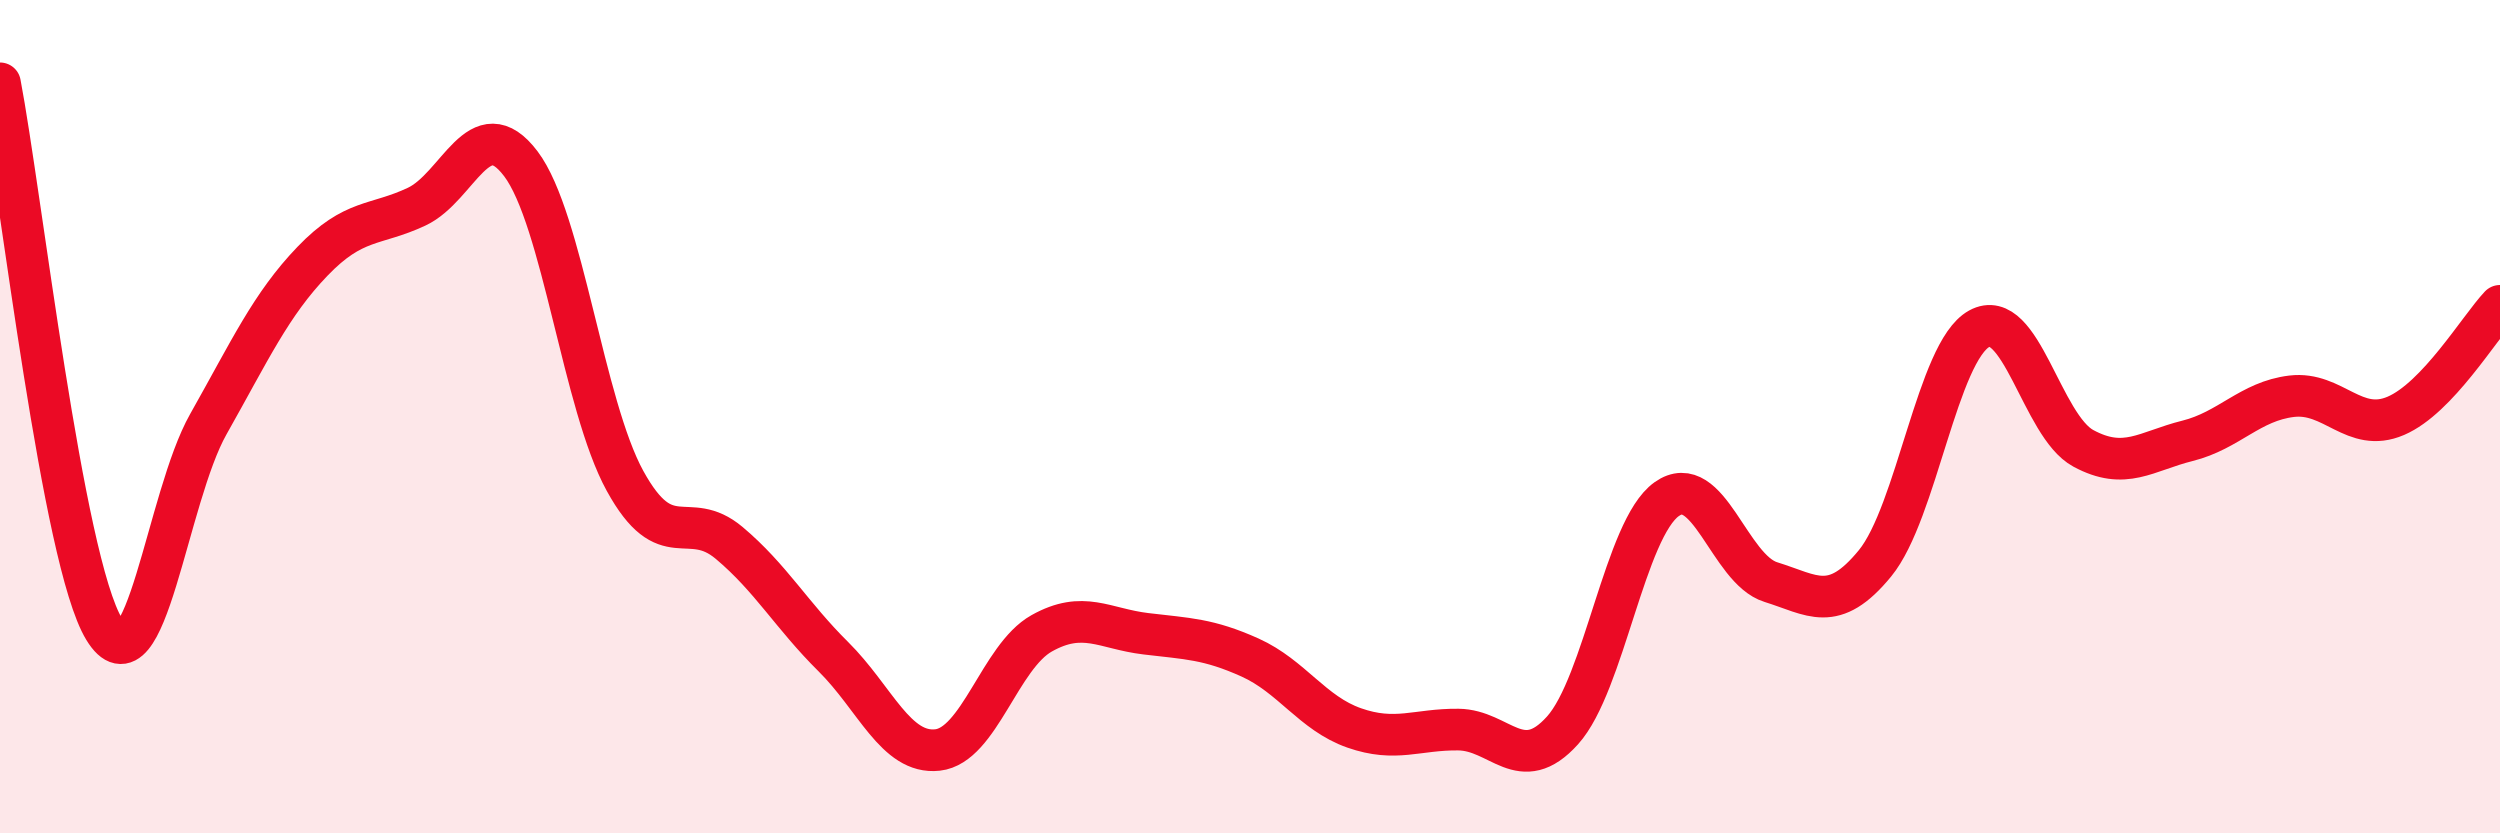 
    <svg width="60" height="20" viewBox="0 0 60 20" xmlns="http://www.w3.org/2000/svg">
      <path
        d="M 0,2 C 0.5,4.62 1.5,13.46 2.5,15.1 C 3.5,16.74 4,11.95 5,10.18 C 6,8.41 6.5,7.31 7.5,6.27 C 8.5,5.23 9,5.43 10,4.96 C 11,4.49 11.5,2.61 12.5,3.93 C 13.5,5.25 14,9.72 15,11.54 C 16,13.36 16.5,12.19 17.5,13.03 C 18.5,13.87 19,14.77 20,15.76 C 21,16.75 21.5,18.11 22.5,18 C 23.5,17.89 24,15.76 25,15.2 C 26,14.64 26.5,15.09 27.5,15.21 C 28.5,15.33 29,15.33 30,15.78 C 31,16.23 31.5,17.12 32.5,17.47 C 33.5,17.82 34,17.5 35,17.51 C 36,17.52 36.5,18.64 37.5,17.53 C 38.5,16.42 39,12.69 40,11.98 C 41,11.27 41.5,13.66 42.5,13.97 C 43.5,14.28 44,14.74 45,13.52 C 46,12.3 46.5,8.44 47.5,7.89 C 48.5,7.34 49,10.22 50,10.76 C 51,11.3 51.5,10.83 52.5,10.58 C 53.5,10.33 54,9.63 55,9.51 C 56,9.39 56.5,10.41 57.5,9.98 C 58.5,9.55 59.5,7.87 60,7.34L60 20L0 20Z"
        fill="#EB0A25"
        opacity="0.1"
        stroke-linecap="round"
        stroke-linejoin="round"
      />
      <path
        d="M 0,2 C 0.5,4.62 1.5,13.46 2.5,15.1 C 3.5,16.74 4,11.95 5,10.18 C 6,8.41 6.5,7.31 7.5,6.27 C 8.5,5.23 9,5.43 10,4.96 C 11,4.49 11.5,2.61 12.5,3.93 C 13.5,5.25 14,9.72 15,11.54 C 16,13.36 16.5,12.19 17.5,13.03 C 18.5,13.87 19,14.77 20,15.76 C 21,16.75 21.5,18.11 22.5,18 C 23.5,17.89 24,15.76 25,15.2 C 26,14.64 26.5,15.09 27.5,15.21 C 28.5,15.33 29,15.33 30,15.78 C 31,16.23 31.5,17.12 32.5,17.47 C 33.5,17.82 34,17.5 35,17.51 C 36,17.52 36.5,18.64 37.5,17.53 C 38.5,16.42 39,12.69 40,11.98 C 41,11.27 41.5,13.66 42.5,13.97 C 43.5,14.28 44,14.74 45,13.52 C 46,12.3 46.5,8.44 47.5,7.89 C 48.5,7.34 49,10.22 50,10.76 C 51,11.3 51.5,10.83 52.5,10.58 C 53.5,10.33 54,9.63 55,9.51 C 56,9.39 56.5,10.41 57.5,9.98 C 58.5,9.55 59.5,7.87 60,7.34"
        stroke="#EB0A25"
        stroke-width="1"
        fill="none"
        stroke-linecap="round"
        stroke-linejoin="round"
      />
    </svg>
  